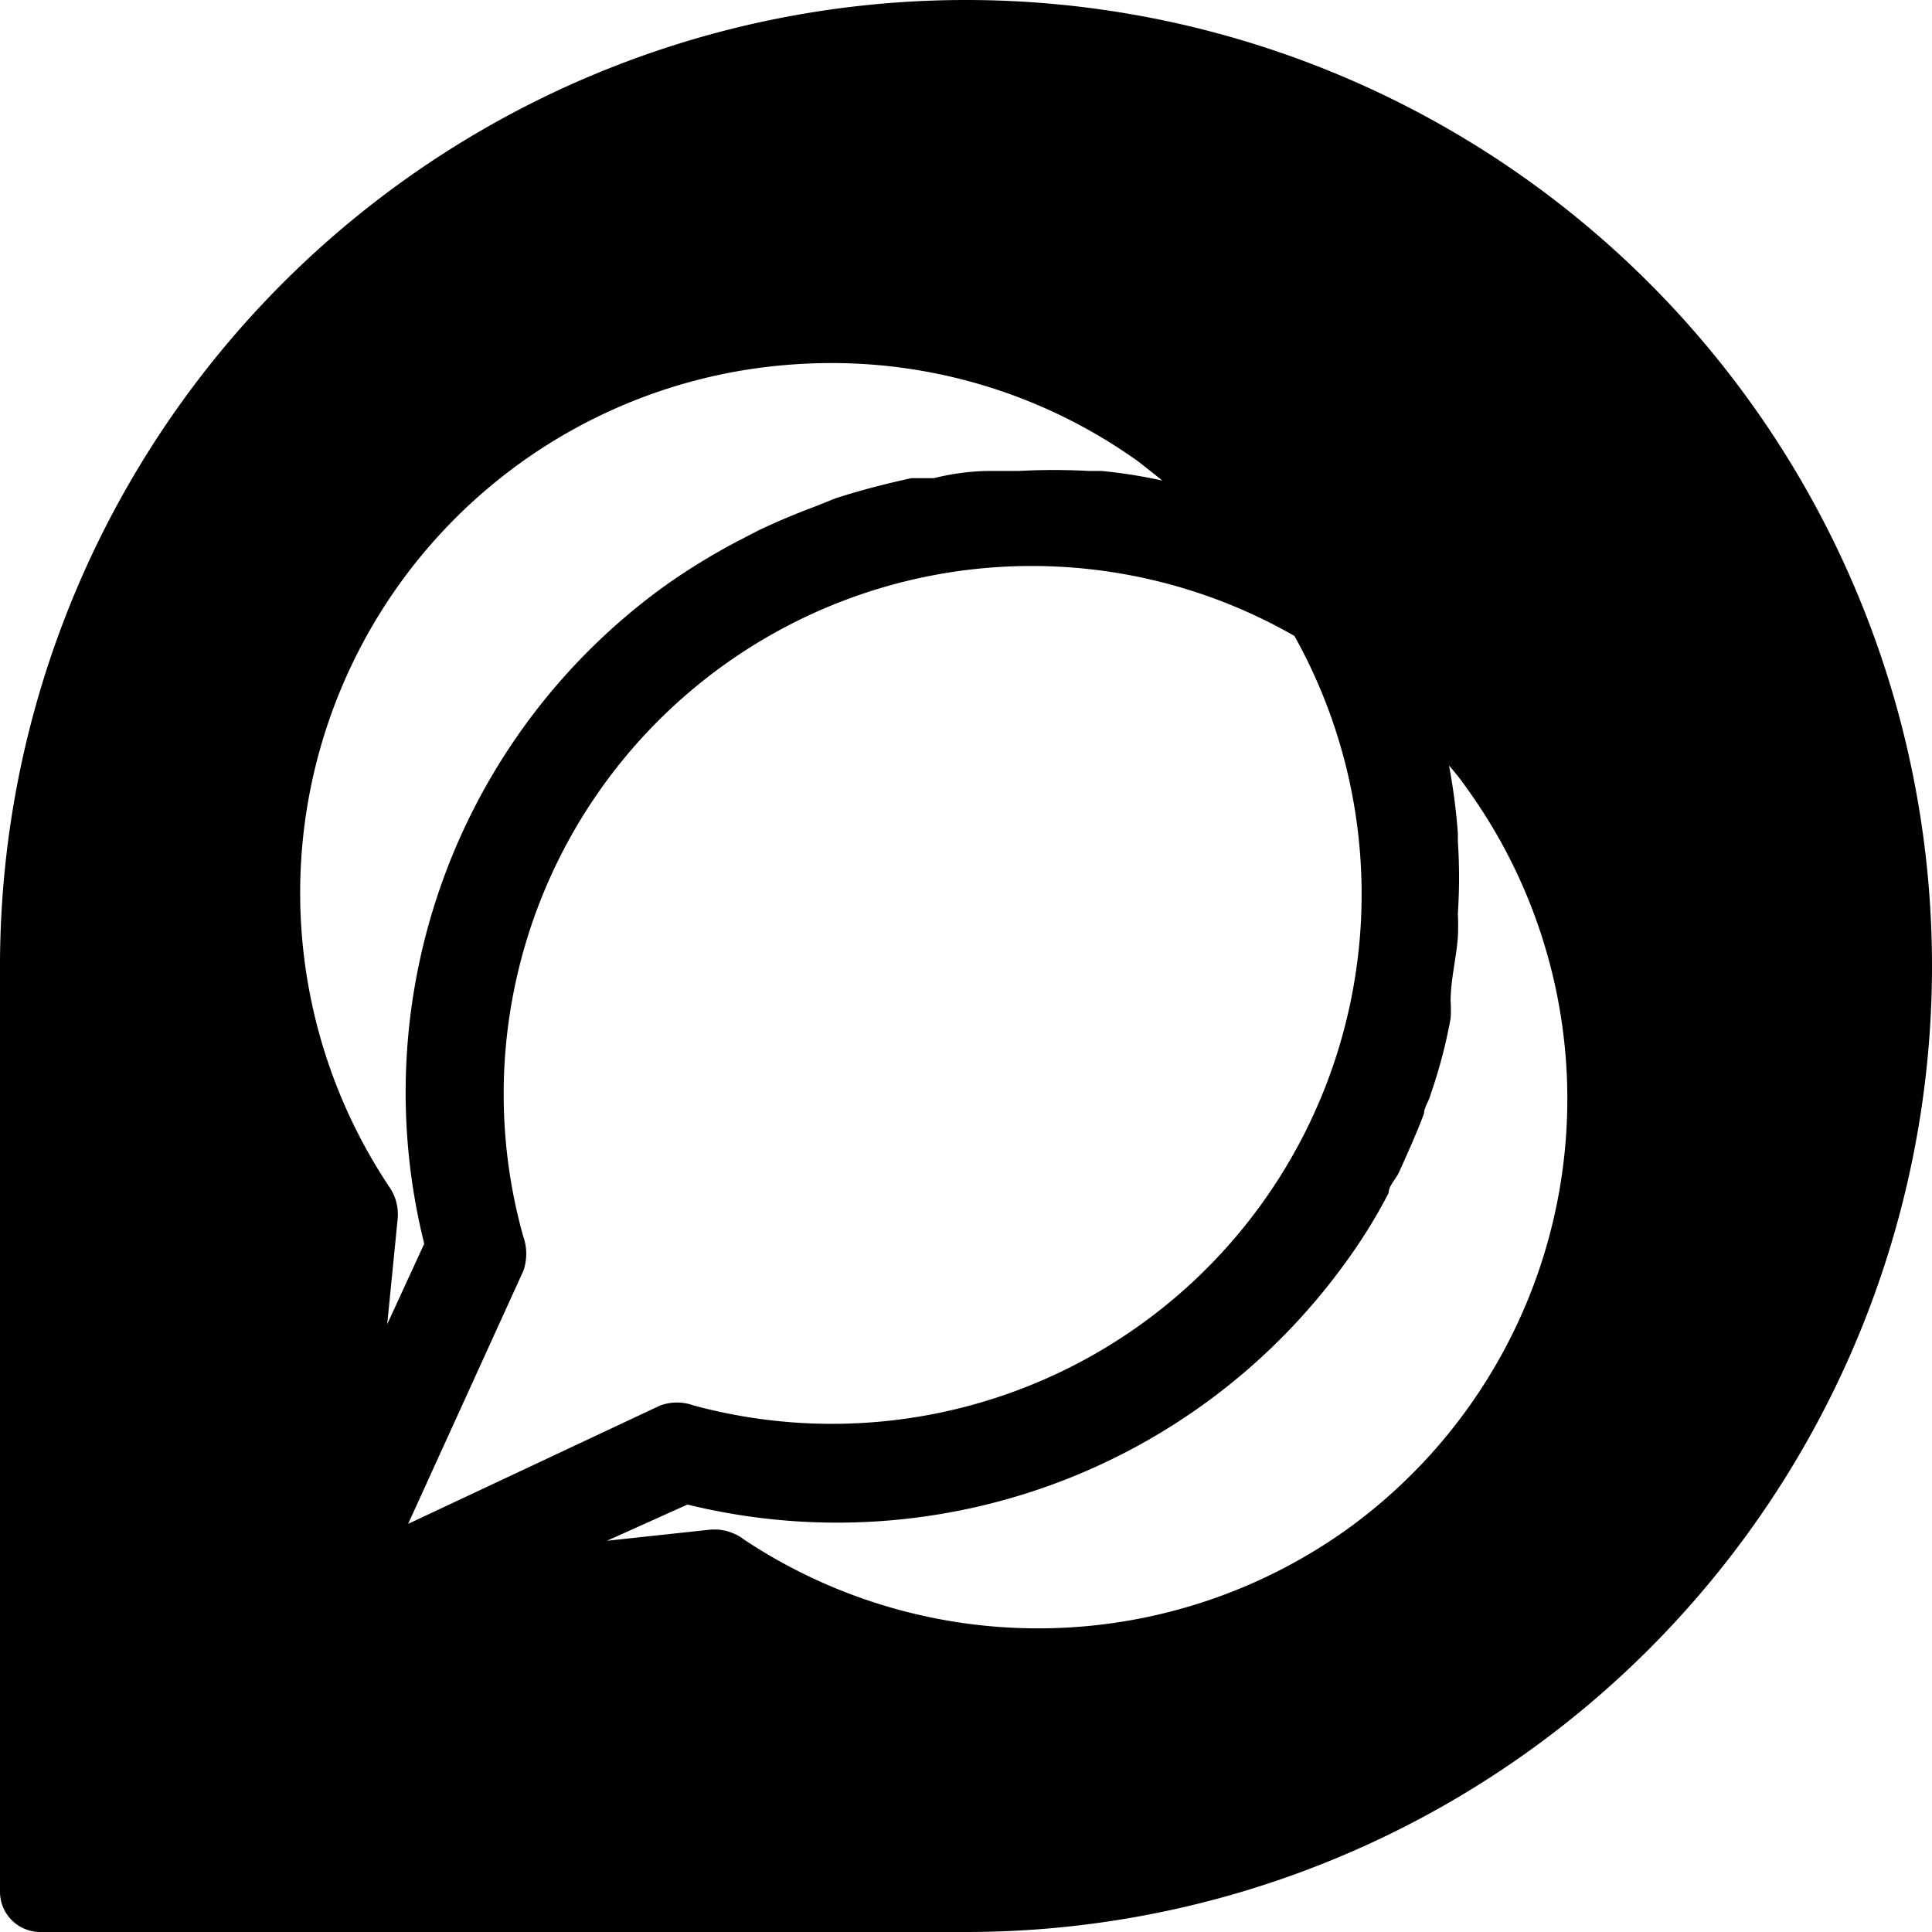 <svg xmlns="http://www.w3.org/2000/svg" viewBox="0 0 24 24"><path d="M12 0A12 12 0 0 0 0 12v11.5a0.5 0.5 0 0 0 0.5 0.5H12a12 12 0 0 0 0 -24Zm4.73 19a6.6 6.6 0 0 1 -7.48 0.13 0.62 0.62 0 0 0 -0.35 -0.13h-0.06l-1.3 0.14 1 -0.45a7.79 7.79 0 0 0 8.17 -3 6.6 6.6 0 0 0 0.54 -0.87c0 -0.09 0.09 -0.17 0.13 -0.26s0.22 -0.48 0.31 -0.73c0 -0.07 0.06 -0.15 0.08 -0.23a6.33 6.33 0 0 0 0.25 -0.95 1.55 1.55 0 0 0 0 -0.21c0 -0.27 0.07 -0.53 0.09 -0.8a2.81 2.81 0 0 0 0 -0.29 6.76 6.76 0 0 0 0 -0.9v-0.1a7.37 7.37 0 0 0 -0.11 -0.84 3 3 0 0 1 0.22 0.28A6.59 6.59 0 0 1 16.73 19ZM4.84 14.75A6.58 6.58 0 0 1 9.23 4.6a6.8 6.8 0 0 1 1.1 -0.09 6.54 6.54 0 0 1 3.82 1.23l0.29 0.23a6.33 6.33 0 0 0 -0.76 -0.12h-0.16a8.24 8.24 0 0 0 -0.86 0l-0.34 0q-0.36 0 -0.72 0.09l-0.28 0c-0.32 0.07 -0.63 0.15 -0.94 0.25l-0.25 0.1c-0.24 0.09 -0.48 0.19 -0.71 0.3l-0.27 0.14a8 8 0 0 0 -0.88 0.54 7.76 7.76 0 0 0 -3 8.18l-0.46 1 0.13 -1.31a0.6 0.6 0 0 0 -0.1 -0.39Zm0.23 4.18 1.43 -3.14a0.64 0.64 0 0 0 0 -0.43 6.56 6.56 0 0 1 9.58 -7.46 6.58 6.58 0 0 1 -7.46 9.56 0.61 0.61 0 0 0 -0.42 0Z" fill="#000000" stroke-width="1"></path></svg>